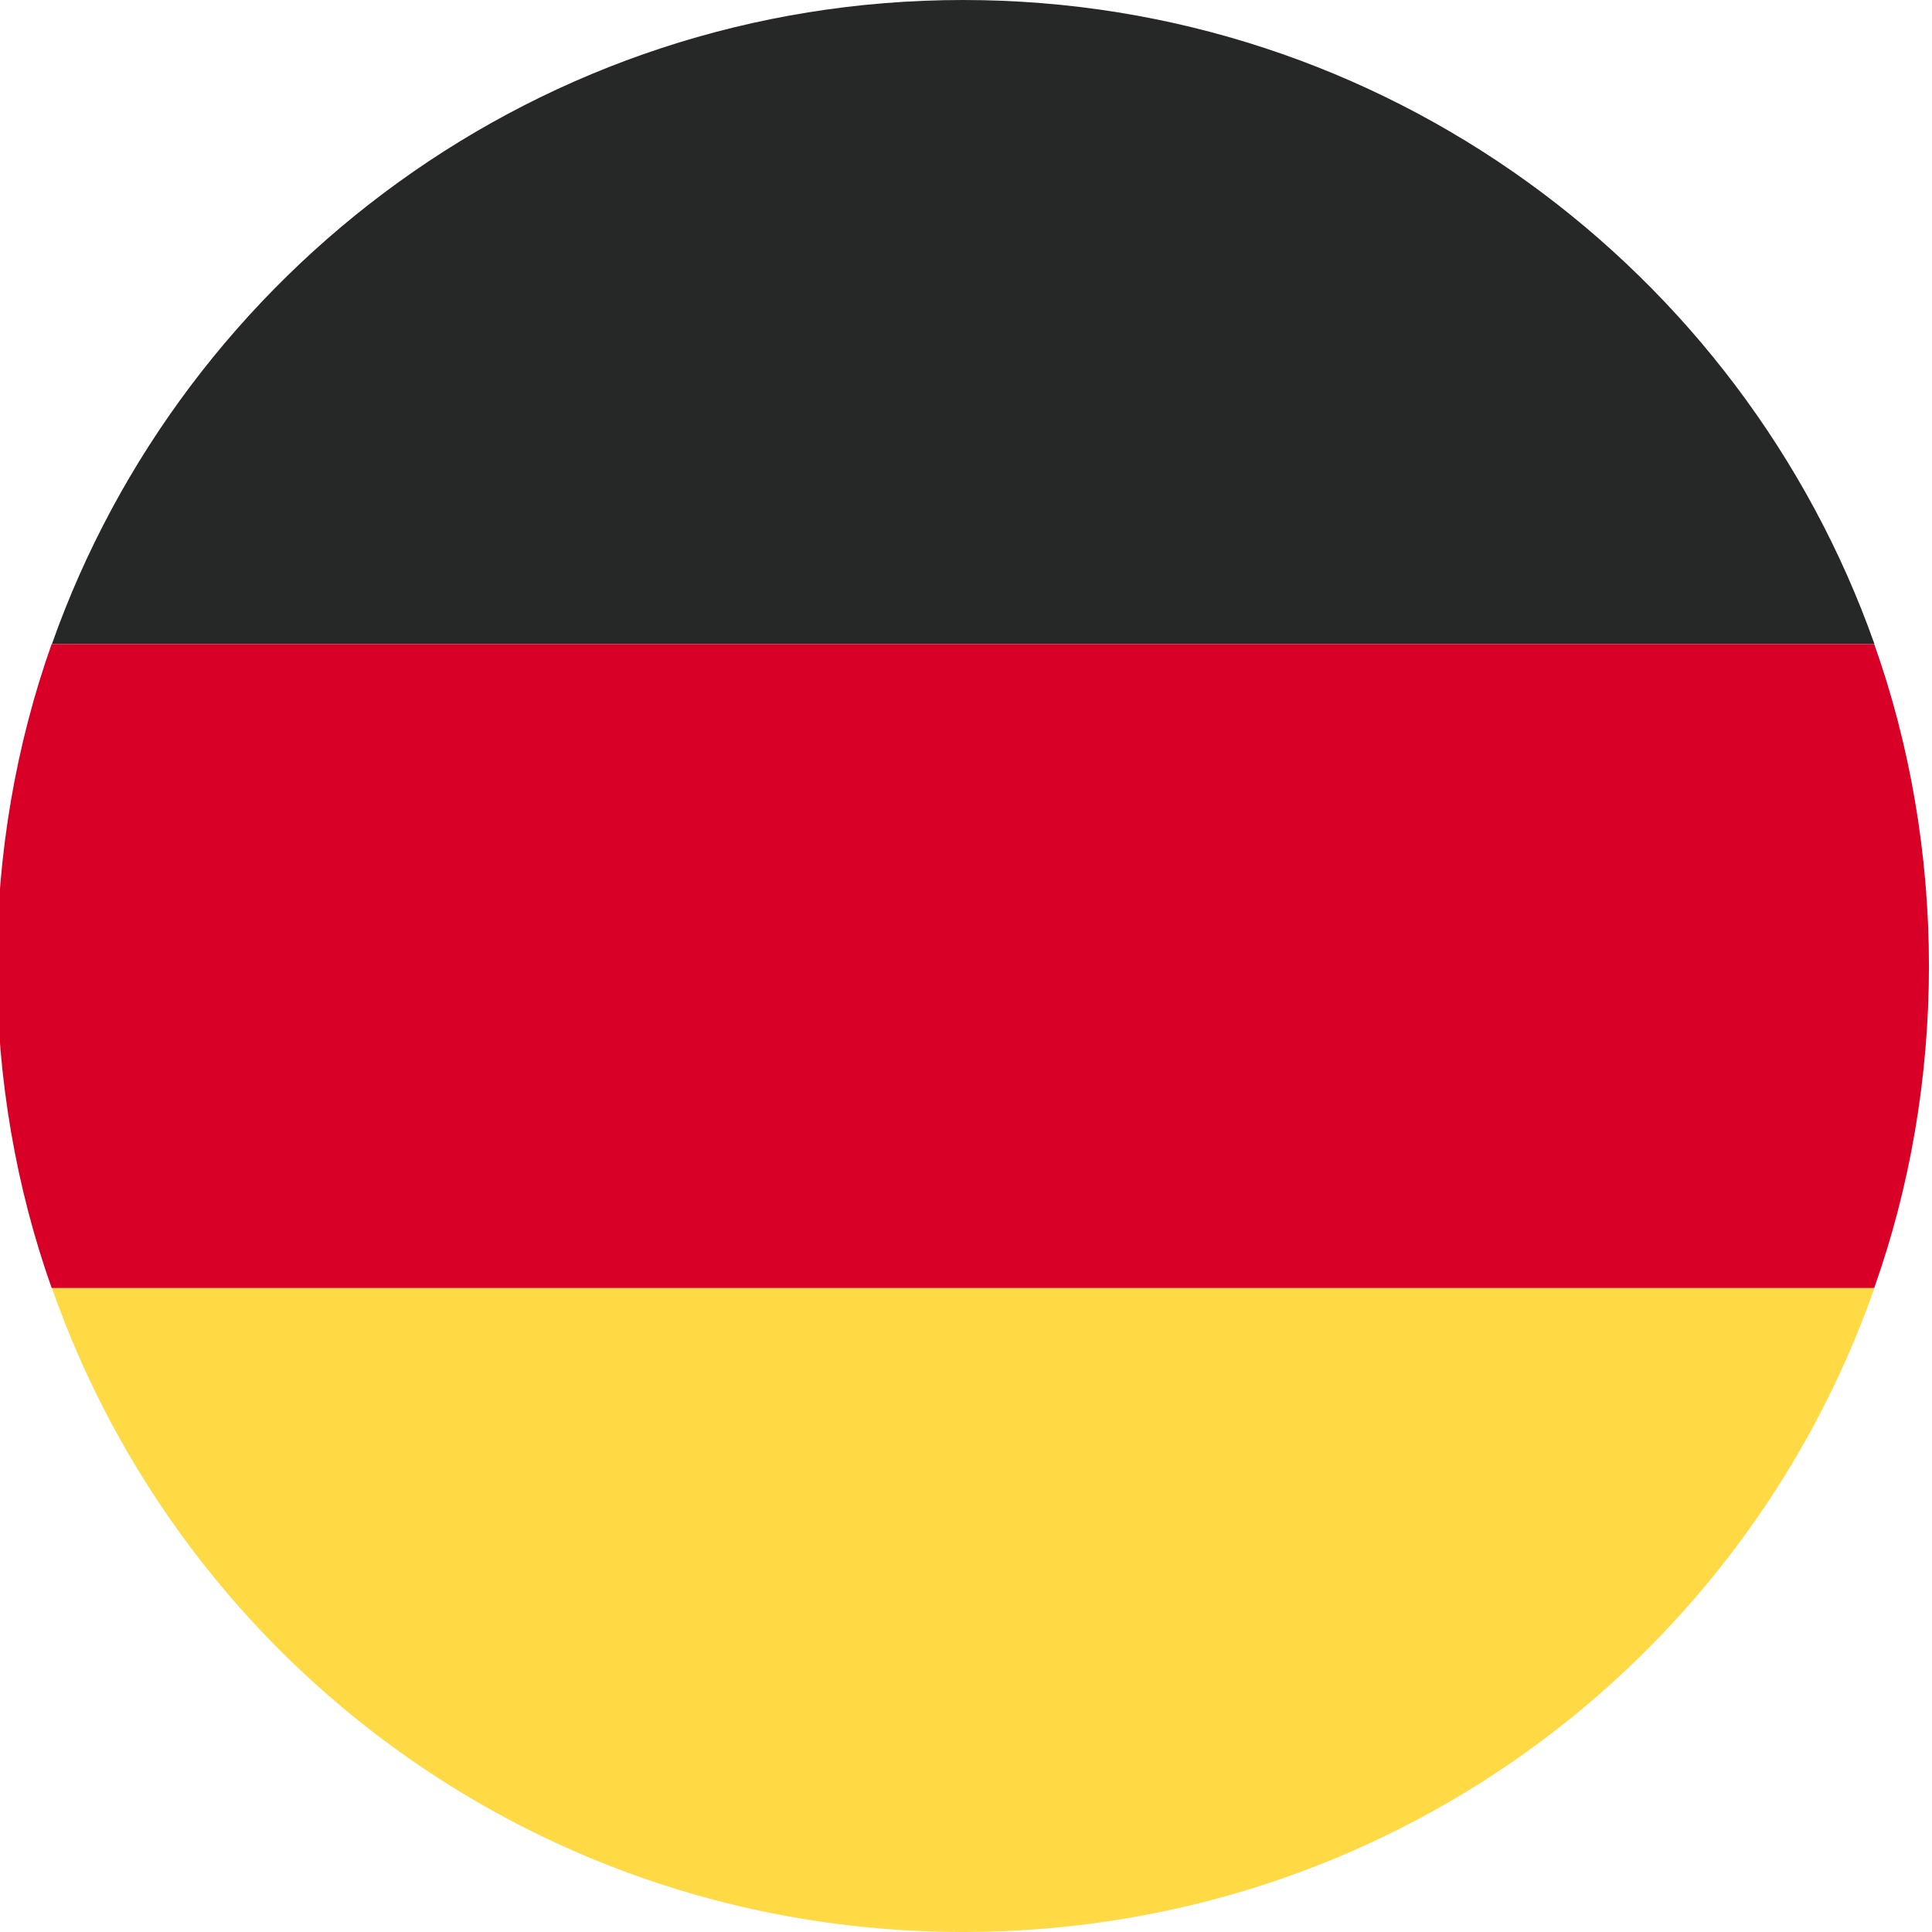 <svg width="24" height="24" viewBox="0 0 24 24" fill="none" xmlns="http://www.w3.org/2000/svg">
<g clip-path="url(#clip0_45_19955)">
<path d="M11.964 0C6.725 0 2.285 3.36 0.645 8H23.285C21.645 3.36 17.204 0 11.964 0Z" fill="#262727"/>
<path d="M11.964 24C17.204 24 21.645 20.68 23.285 16H0.645C2.285 20.68 6.725 24 11.964 24Z" fill="#FFDA44"/>
<path d="M0.642 8C0.202 9.24 -0.038 10.6 -0.038 12C-0.038 13.4 0.202 14.76 0.642 16H23.282C23.722 14.76 23.962 13.4 23.962 12C23.962 10.6 23.722 9.24 23.282 8H0.642Z" fill="#D80027"/>
</g>
<defs>
<clipPath id="clip0_45_19955">
<rect width="24" height="24" fill="white"/>
</clipPath>
</defs>
</svg>
